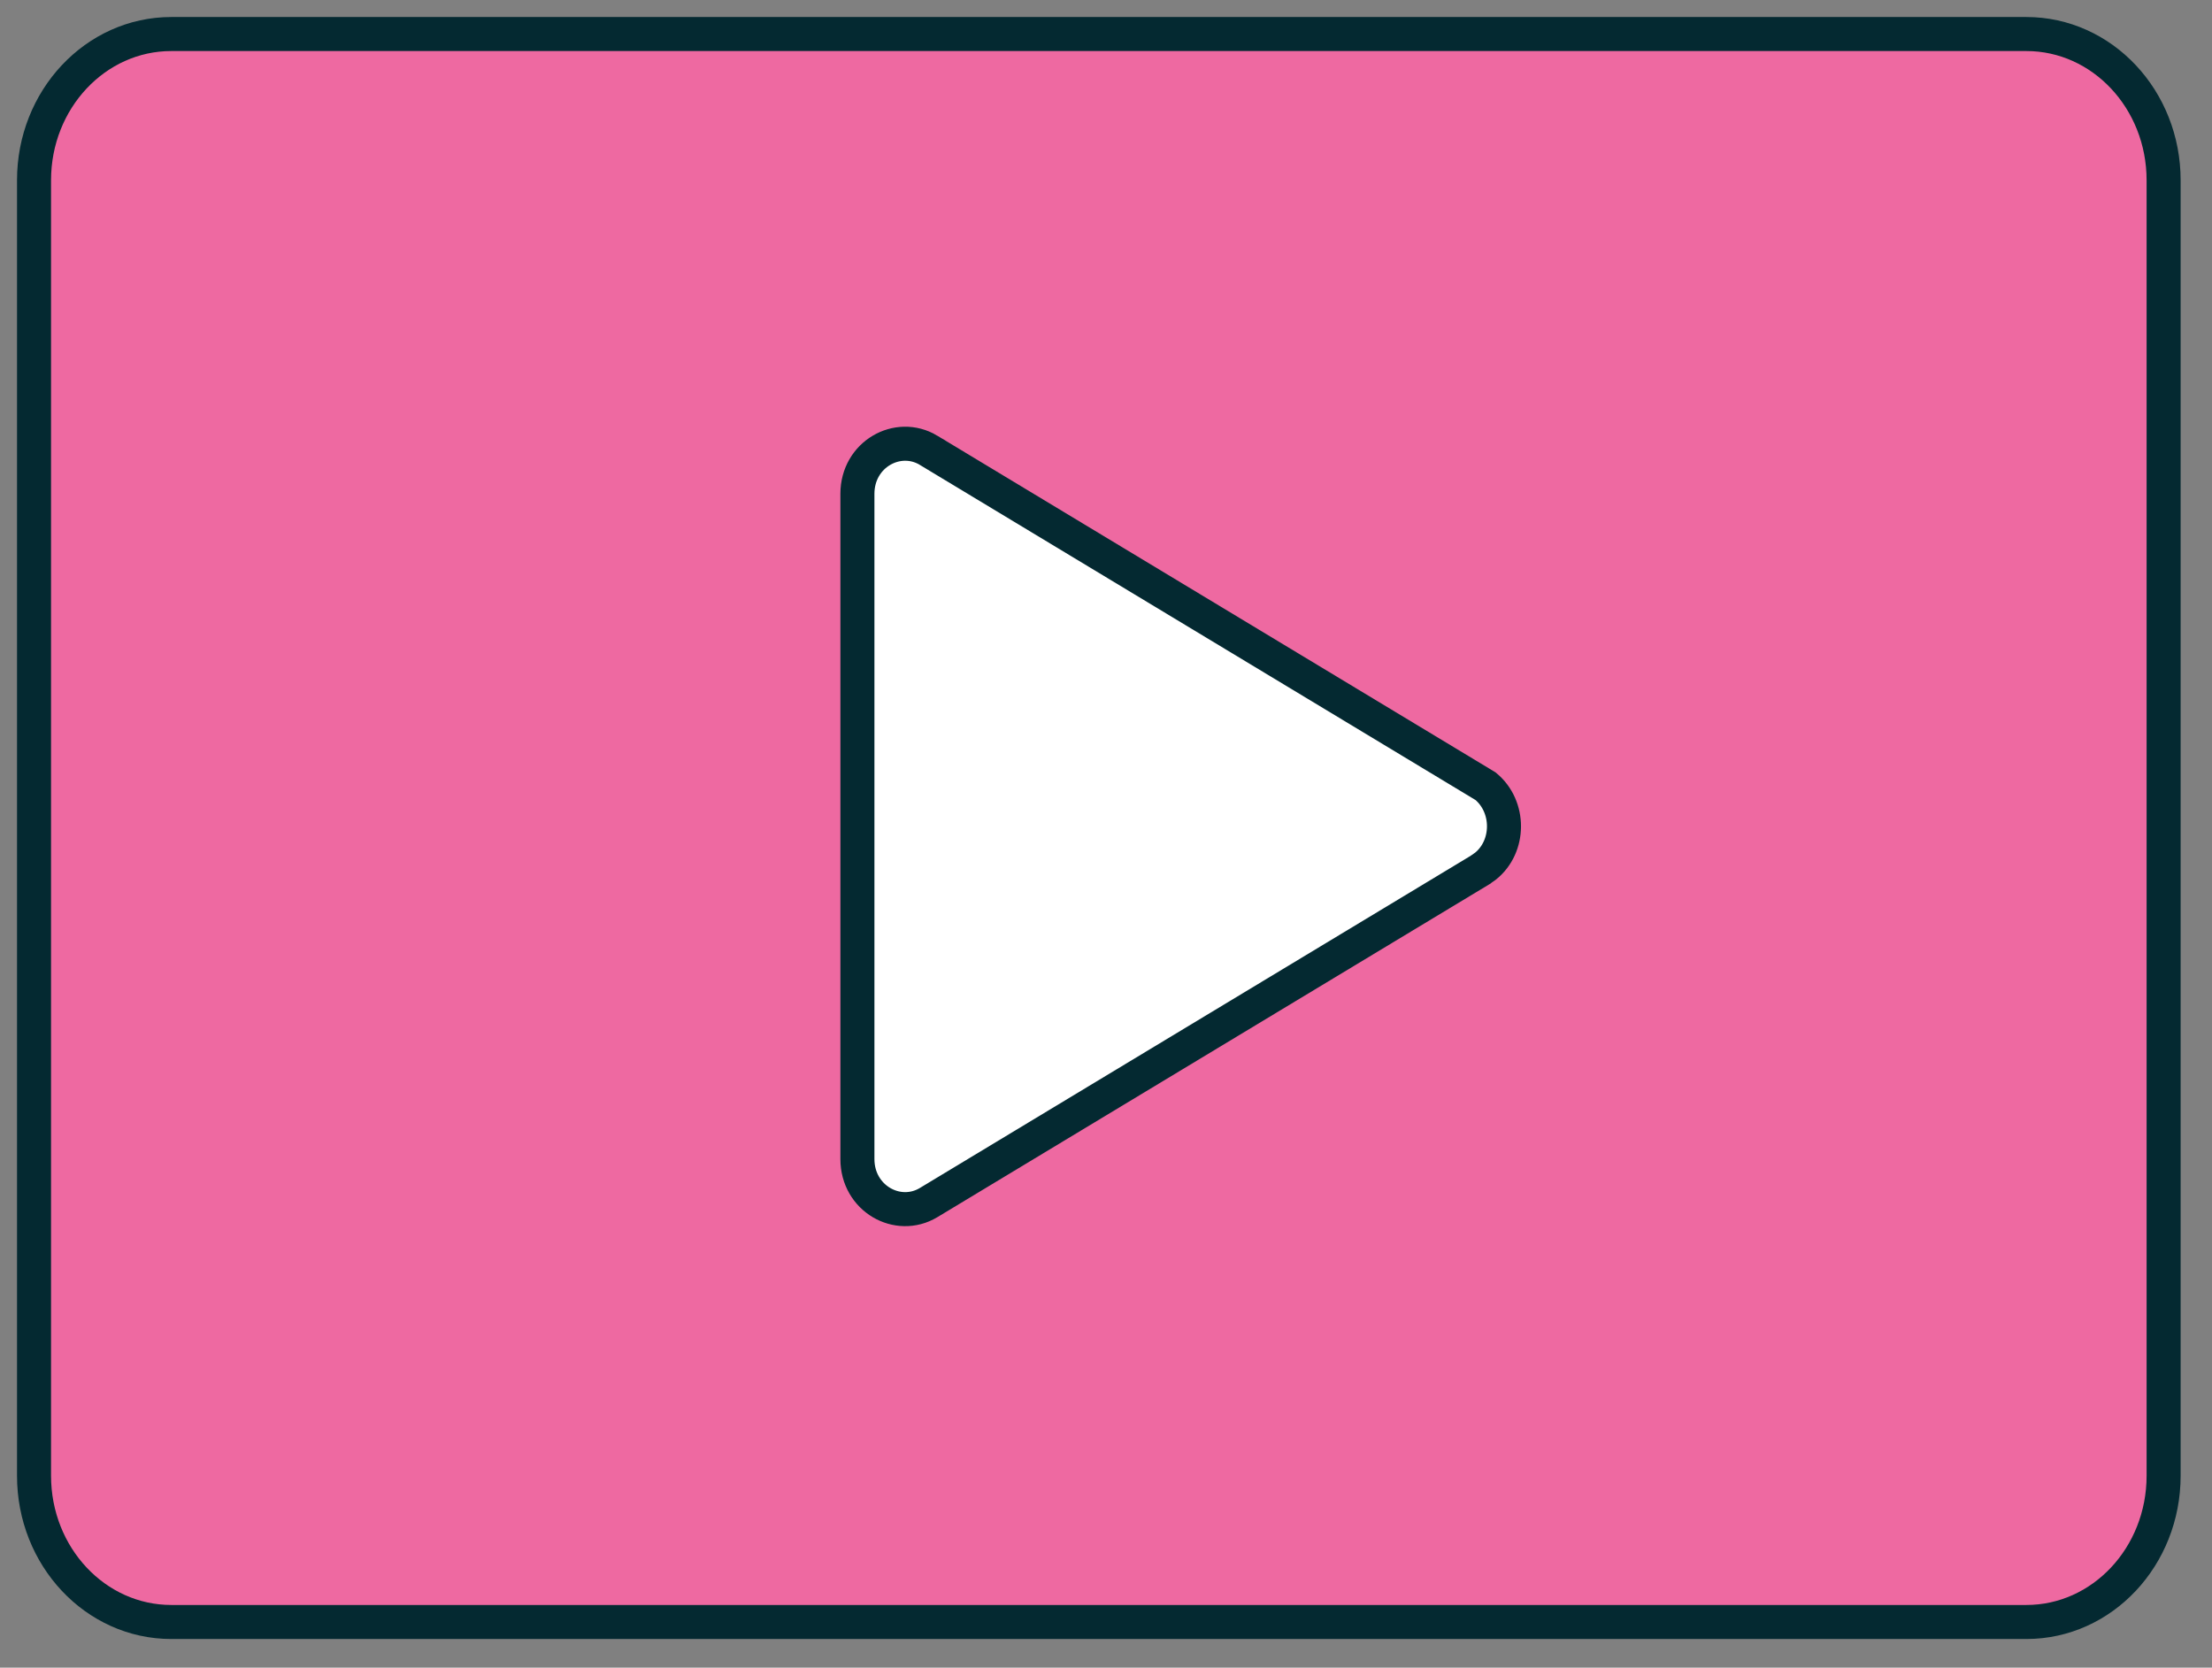 <svg width="65" height="49" viewBox="0 0 65 49" fill="none" xmlns="http://www.w3.org/2000/svg">
<rect x="0" y="0" width="65" height="49" fill="#808080" stroke="none"/>
<path d="M59.546 1H5.032C2.805 1 1 2.924 1 5.296V43.362C1 45.735 2.805 47.658 5.032 47.658H59.546C61.773 47.658 63.578 45.735 63.578 43.362V5.296C63.578 2.924 61.773 1 59.546 1Z" fill="#EE69A1" stroke="#042931" stroke-miterlimit="10"/>
<path d="M25.195 14.51C25.195 13.349 26.381 12.69 27.283 13.228V13.229L43.488 23.001L43.655 23.102C44.379 23.702 44.371 24.869 43.654 25.448L43.489 25.564L43.488 25.565L27.285 35.336C26.383 35.877 25.195 35.217 25.195 34.055V14.51Z" fill="white" stroke="#042931"/>
</svg>
